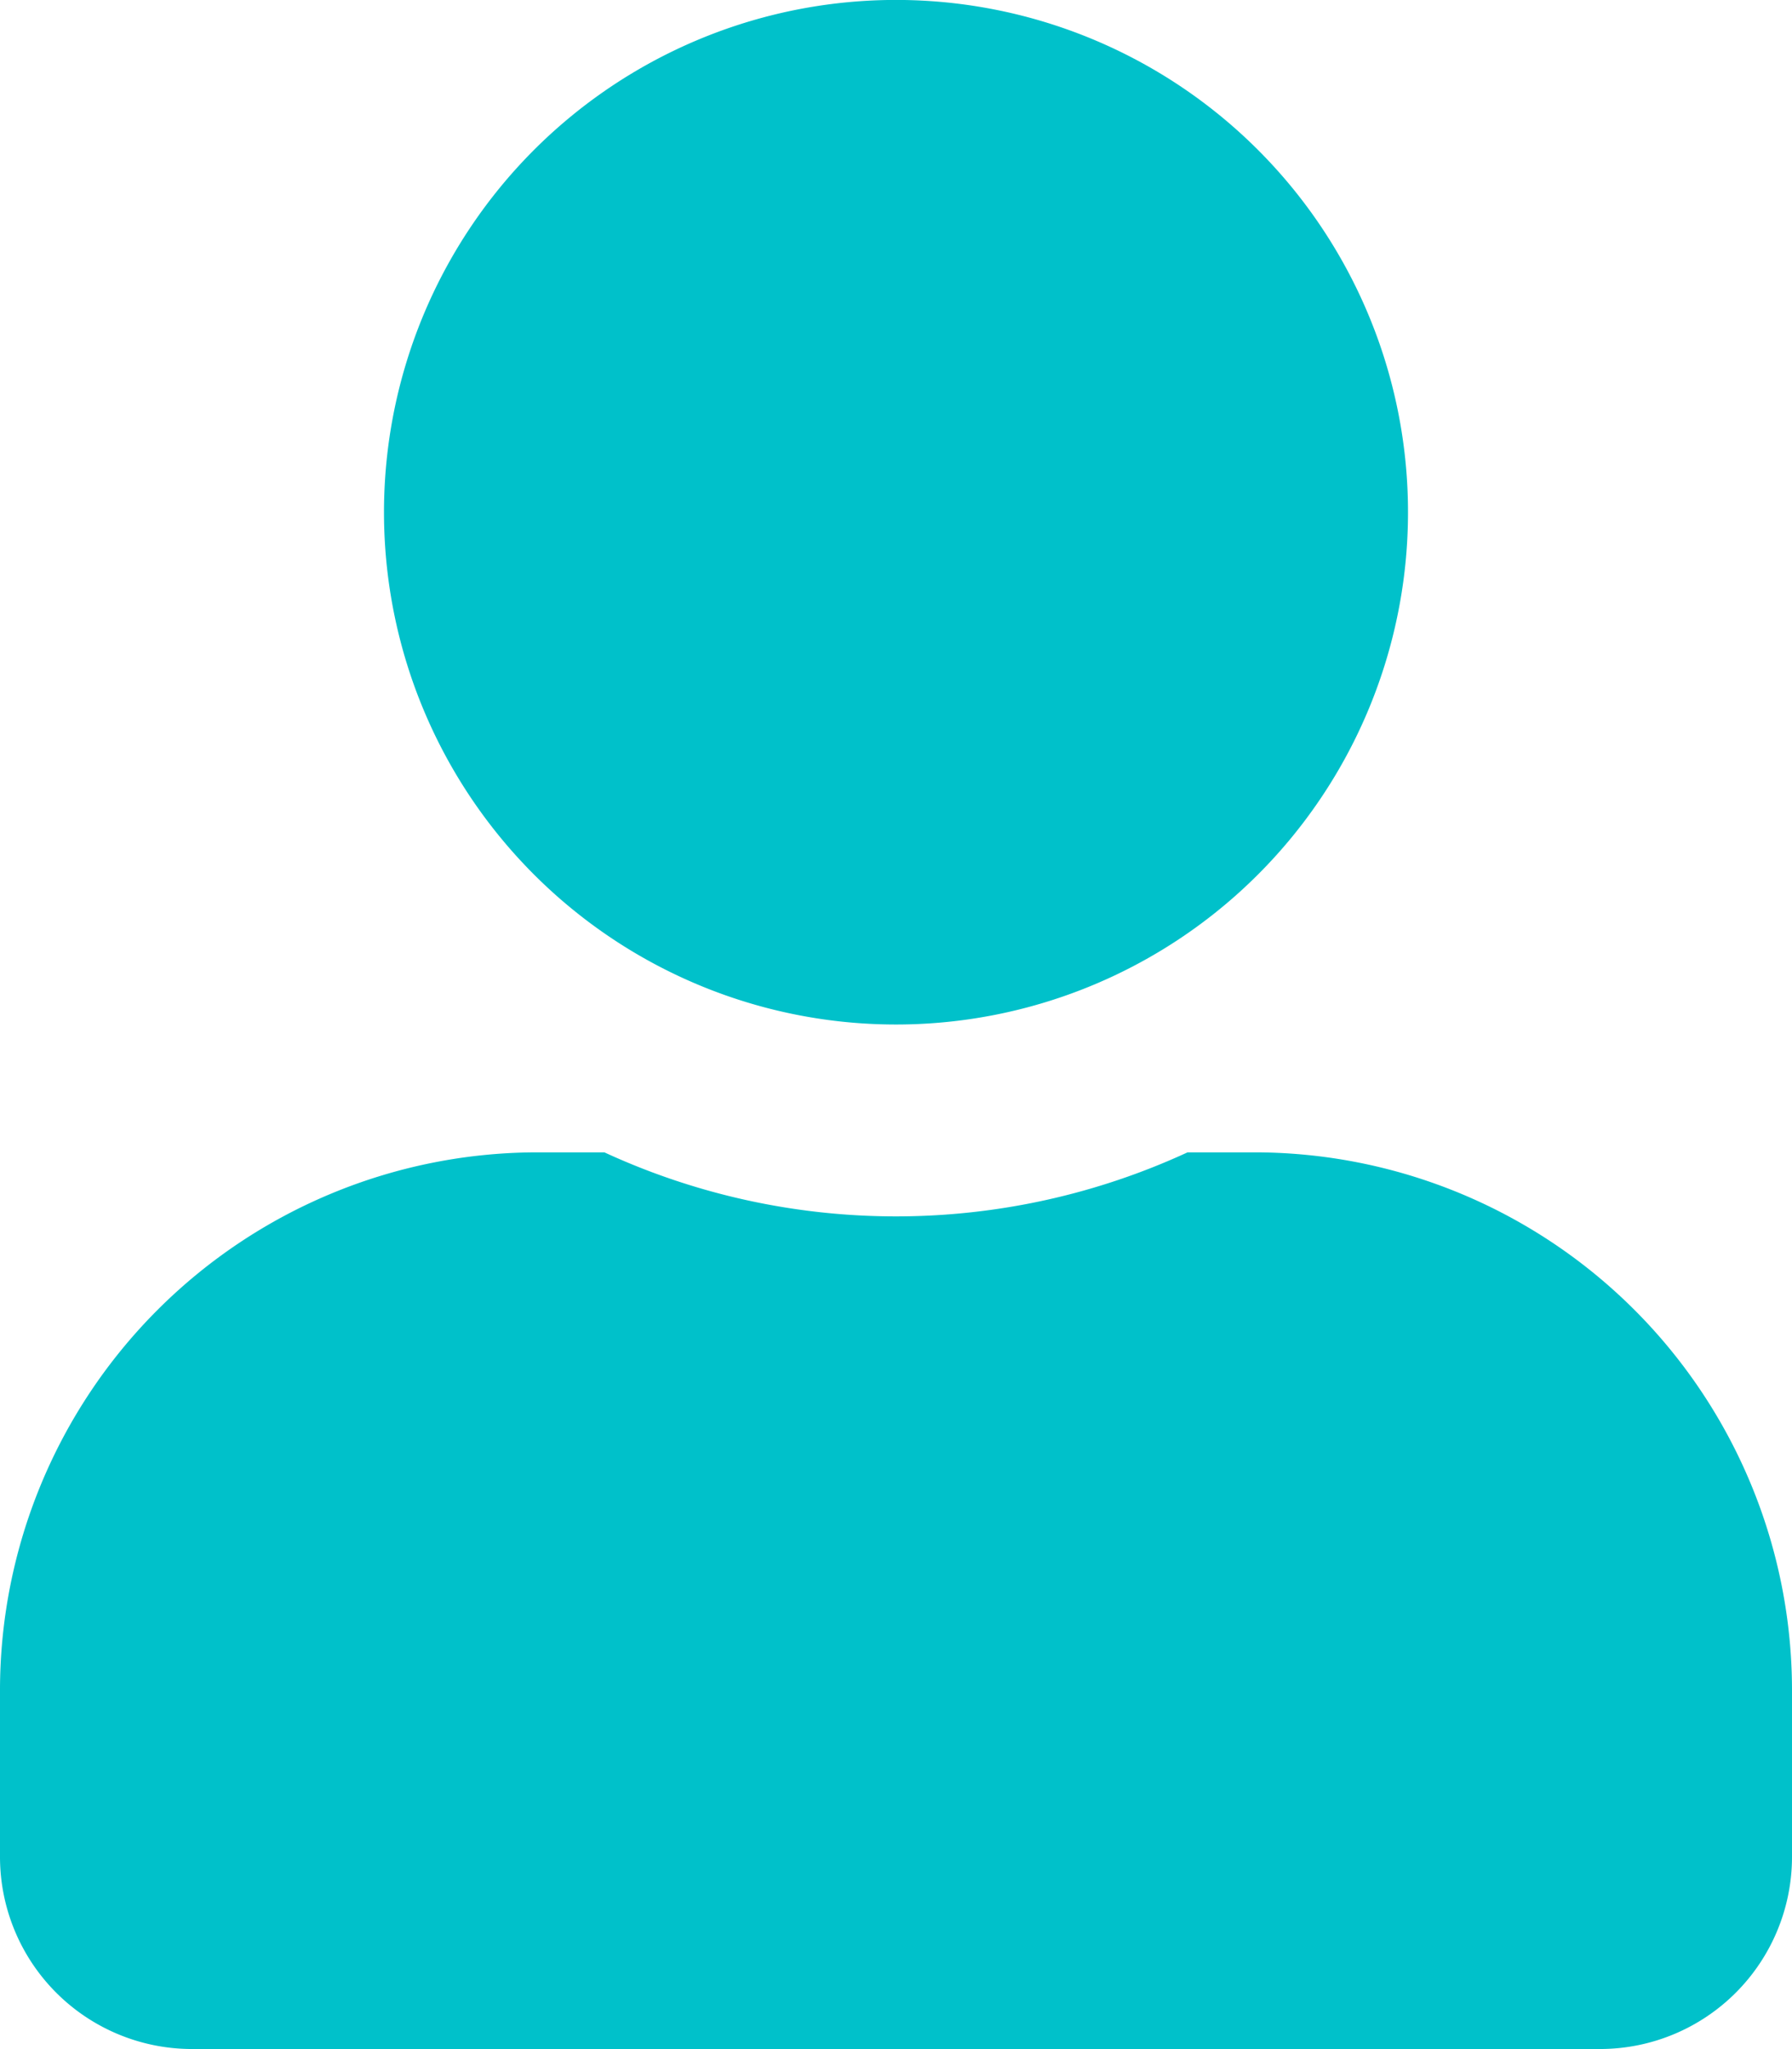 <svg xmlns="http://www.w3.org/2000/svg" width="29.718" height="33.963" viewBox="0 0 29.718 33.963">
  <path id="Icon_awesome-user" data-name="Icon awesome-user" d="M14.859,16.981A8.491,8.491,0,1,0,6.368,8.491,8.49,8.49,0,0,0,14.859,16.981ZM20.8,19.1H19.694a11.547,11.547,0,0,1-9.671,0H8.915A8.918,8.918,0,0,0,0,28.019v2.759a3.185,3.185,0,0,0,3.184,3.184H26.534a3.185,3.185,0,0,0,3.184-3.184V28.019A8.918,8.918,0,0,0,20.8,19.1Z" fill="#00c1ca"/>
</svg>
